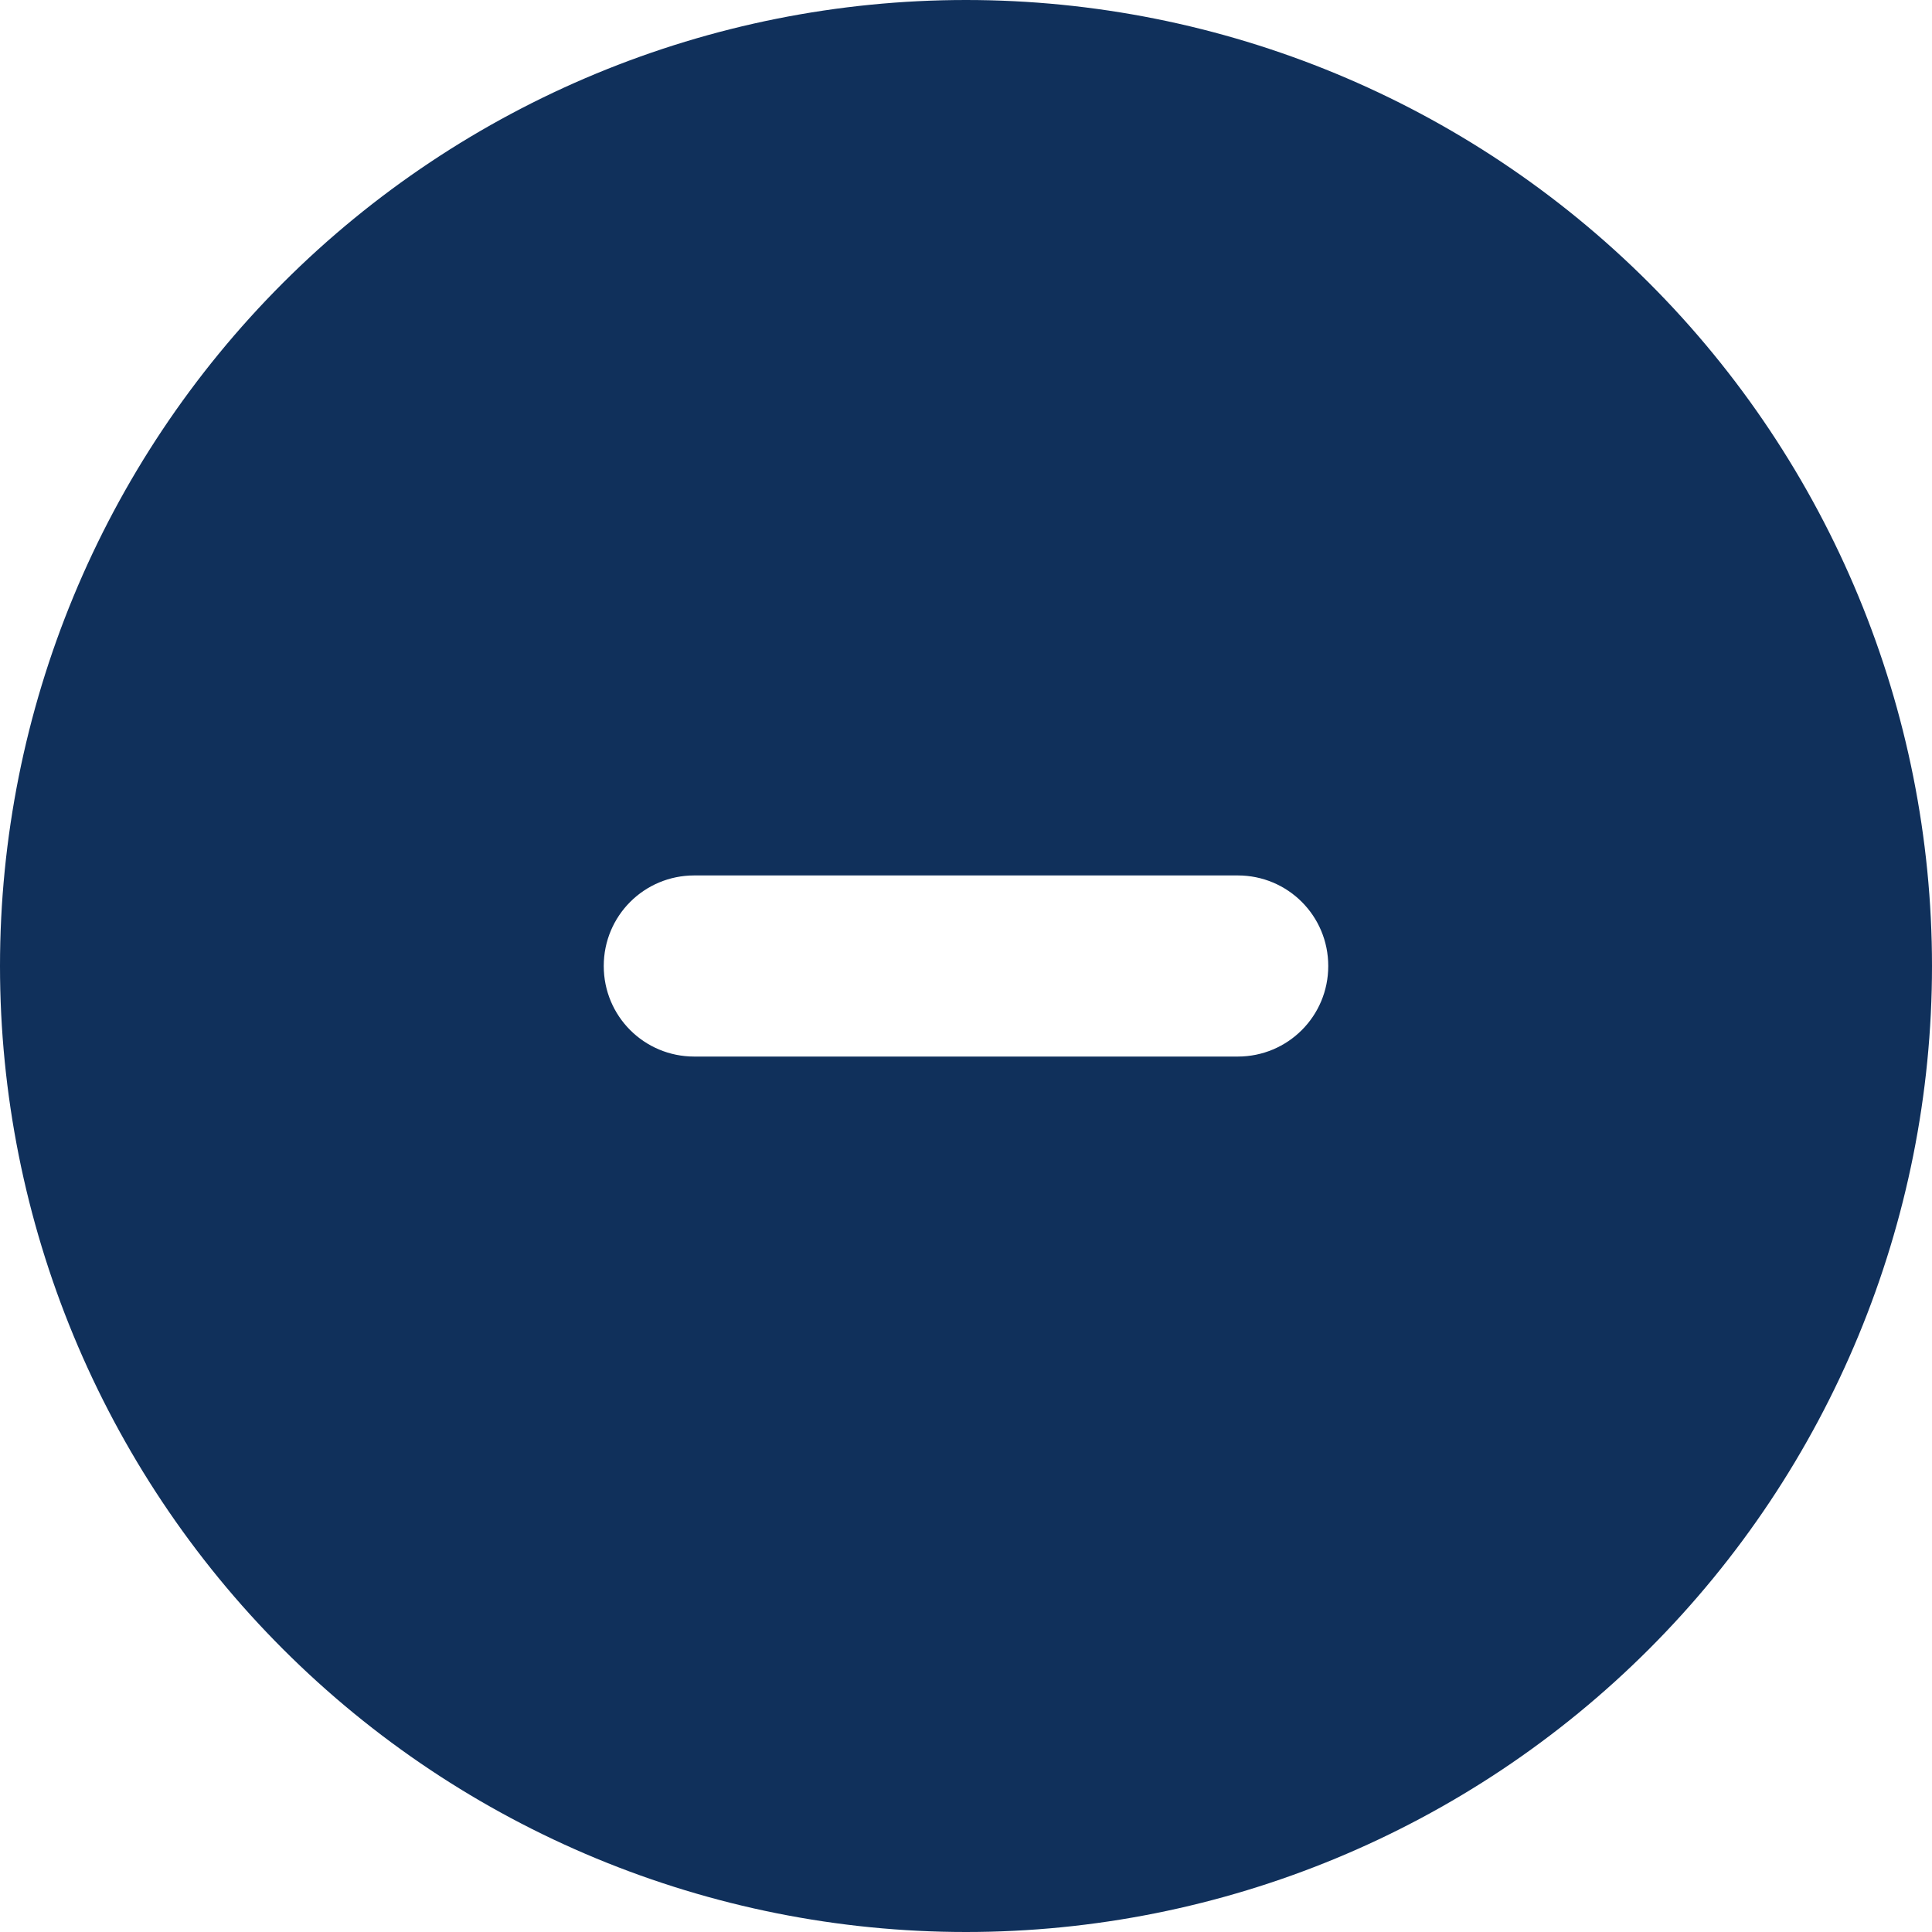 <svg width="512" height="512" viewBox="0 0 512 512" fill="none" xmlns="http://www.w3.org/2000/svg">
<g clip-path="url(#clip0_442_217988)">
<path d="M256 512C323.895 512 389.01 485.029 437.019 437.019C485.029 389.01 512 323.895 512 256C512 188.105 485.029 122.99 437.019 74.981C389.01 26.971 323.895 0 256 0C188.105 0 122.99 26.971 74.981 74.981C26.971 122.99 0 188.105 0 256C0 323.895 26.971 389.01 74.981 437.019C122.99 485.029 188.105 512 256 512ZM184 232H328C341.3 232 352 242.7 352 256C352 269.3 341.3 280 328 280H184C170.7 280 160 269.3 160 256C160 242.7 170.7 232 184 232Z" fill="#10305B"/>
</g>
<defs>
<clipPath id="clip0_442_217988">
<rect width="512" height="512" fill="white"/>
</clipPath>
</defs>
</svg>
